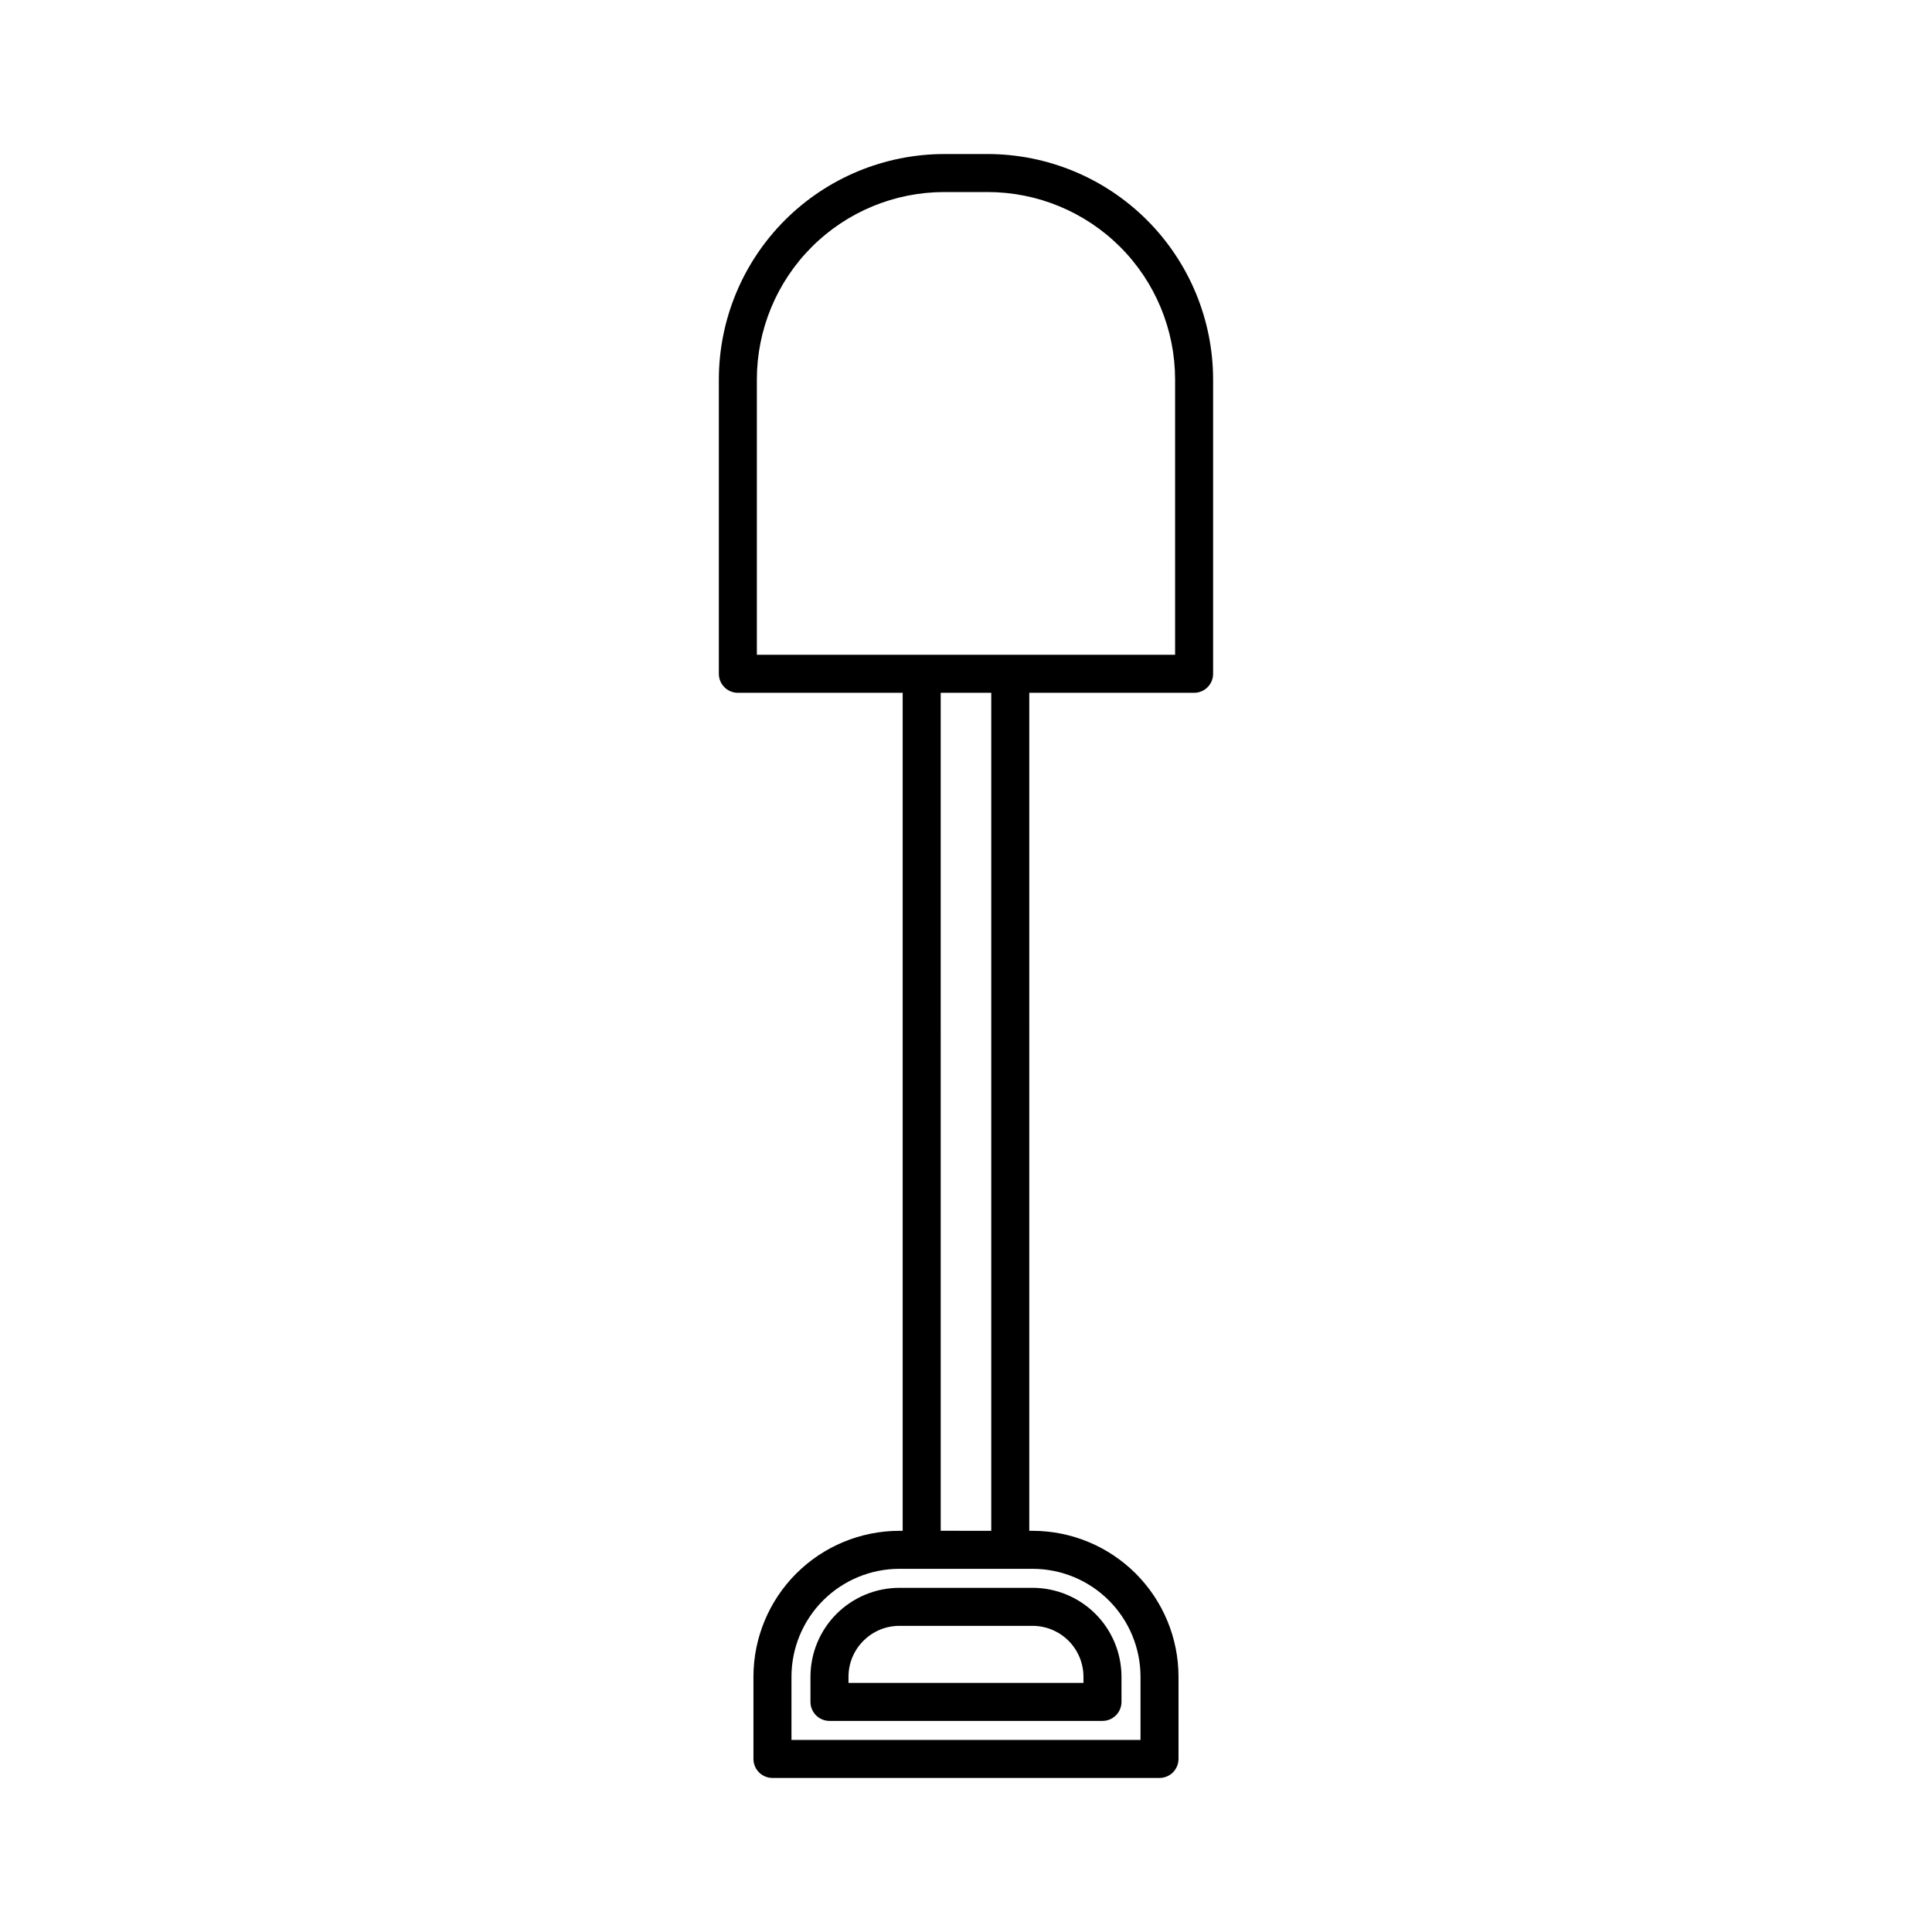 <?xml version="1.0" encoding="UTF-8"?>
<!-- Uploaded to: ICON Repo, www.iconrepo.com, Generator: ICON Repo Mixer Tools -->
<svg fill="#000000" width="800px" height="800px" version="1.1" viewBox="144 144 512 512" xmlns="http://www.w3.org/2000/svg">
 <path d="m405.74 184.82h-11.488c-15.832 0.016-31.016 6.309-42.219 17.5-11.199 11.191-17.504 26.367-17.531 42.203v78.039c0 1.336 0.531 2.617 1.477 3.562 0.941 0.945 2.227 1.477 3.562 1.477h43.68v222.08h-0.906c-10.246 0.016-20.066 4.09-27.312 11.332-7.242 7.246-11.316 17.066-11.332 27.312v21.816-0.004c0 1.336 0.531 2.617 1.477 3.562 0.945 0.945 2.227 1.477 3.562 1.477h102.57c1.336 0 2.617-0.531 3.562-1.477 0.945-0.945 1.477-2.227 1.477-3.562v-21.812c-0.012-10.246-4.09-20.066-11.332-27.312-7.246-7.242-17.066-11.316-27.309-11.332h-0.906l-0.004-222.08h43.684c1.336 0 2.617-0.531 3.562-1.477 0.945-0.945 1.473-2.227 1.473-3.562v-78.039c-0.023-15.836-6.332-31.012-17.531-42.203-11.203-11.191-26.383-17.484-42.219-17.5zm11.941 374.93v0.004c7.57 0.012 14.828 3.027 20.184 8.379 5.356 5.356 8.367 12.613 8.383 20.188v16.777l-92.5-0.004v-16.773c0.012-7.574 3.027-14.832 8.379-20.188 5.356-5.352 12.613-8.367 20.188-8.379h35.266zm-24.383-10.078-0.004-222.07h13.402v222.08zm62.117-232.15h-110.84v-73c0.016-13.168 5.254-25.789 14.57-35.094 9.312-9.305 21.941-14.531 35.105-14.531h11.488c13.164 0 25.793 5.227 35.109 14.531 9.312 9.305 14.551 21.926 14.566 35.094zm-96.633 270.8v6.699c0 1.336 0.531 2.617 1.477 3.562 0.945 0.945 2.227 1.477 3.562 1.477h72.348c1.336 0 2.617-0.531 3.562-1.477 0.945-0.945 1.477-2.227 1.477-3.562v-6.699c-0.016-6.238-2.496-12.215-6.906-16.625-4.41-4.406-10.387-6.891-16.621-6.906h-35.27c-6.25-0.012-12.254 2.461-16.688 6.871-4.43 4.414-6.926 10.406-6.941 16.66zm72.348 0v1.664l-62.27-0.004v-1.664 0.004c0.027-7.418 6.035-13.426 13.453-13.453h35.266c3.582-0.016 7.019 1.395 9.562 3.918 2.539 2.523 3.977 5.953 3.988 9.535z"/>
</svg>